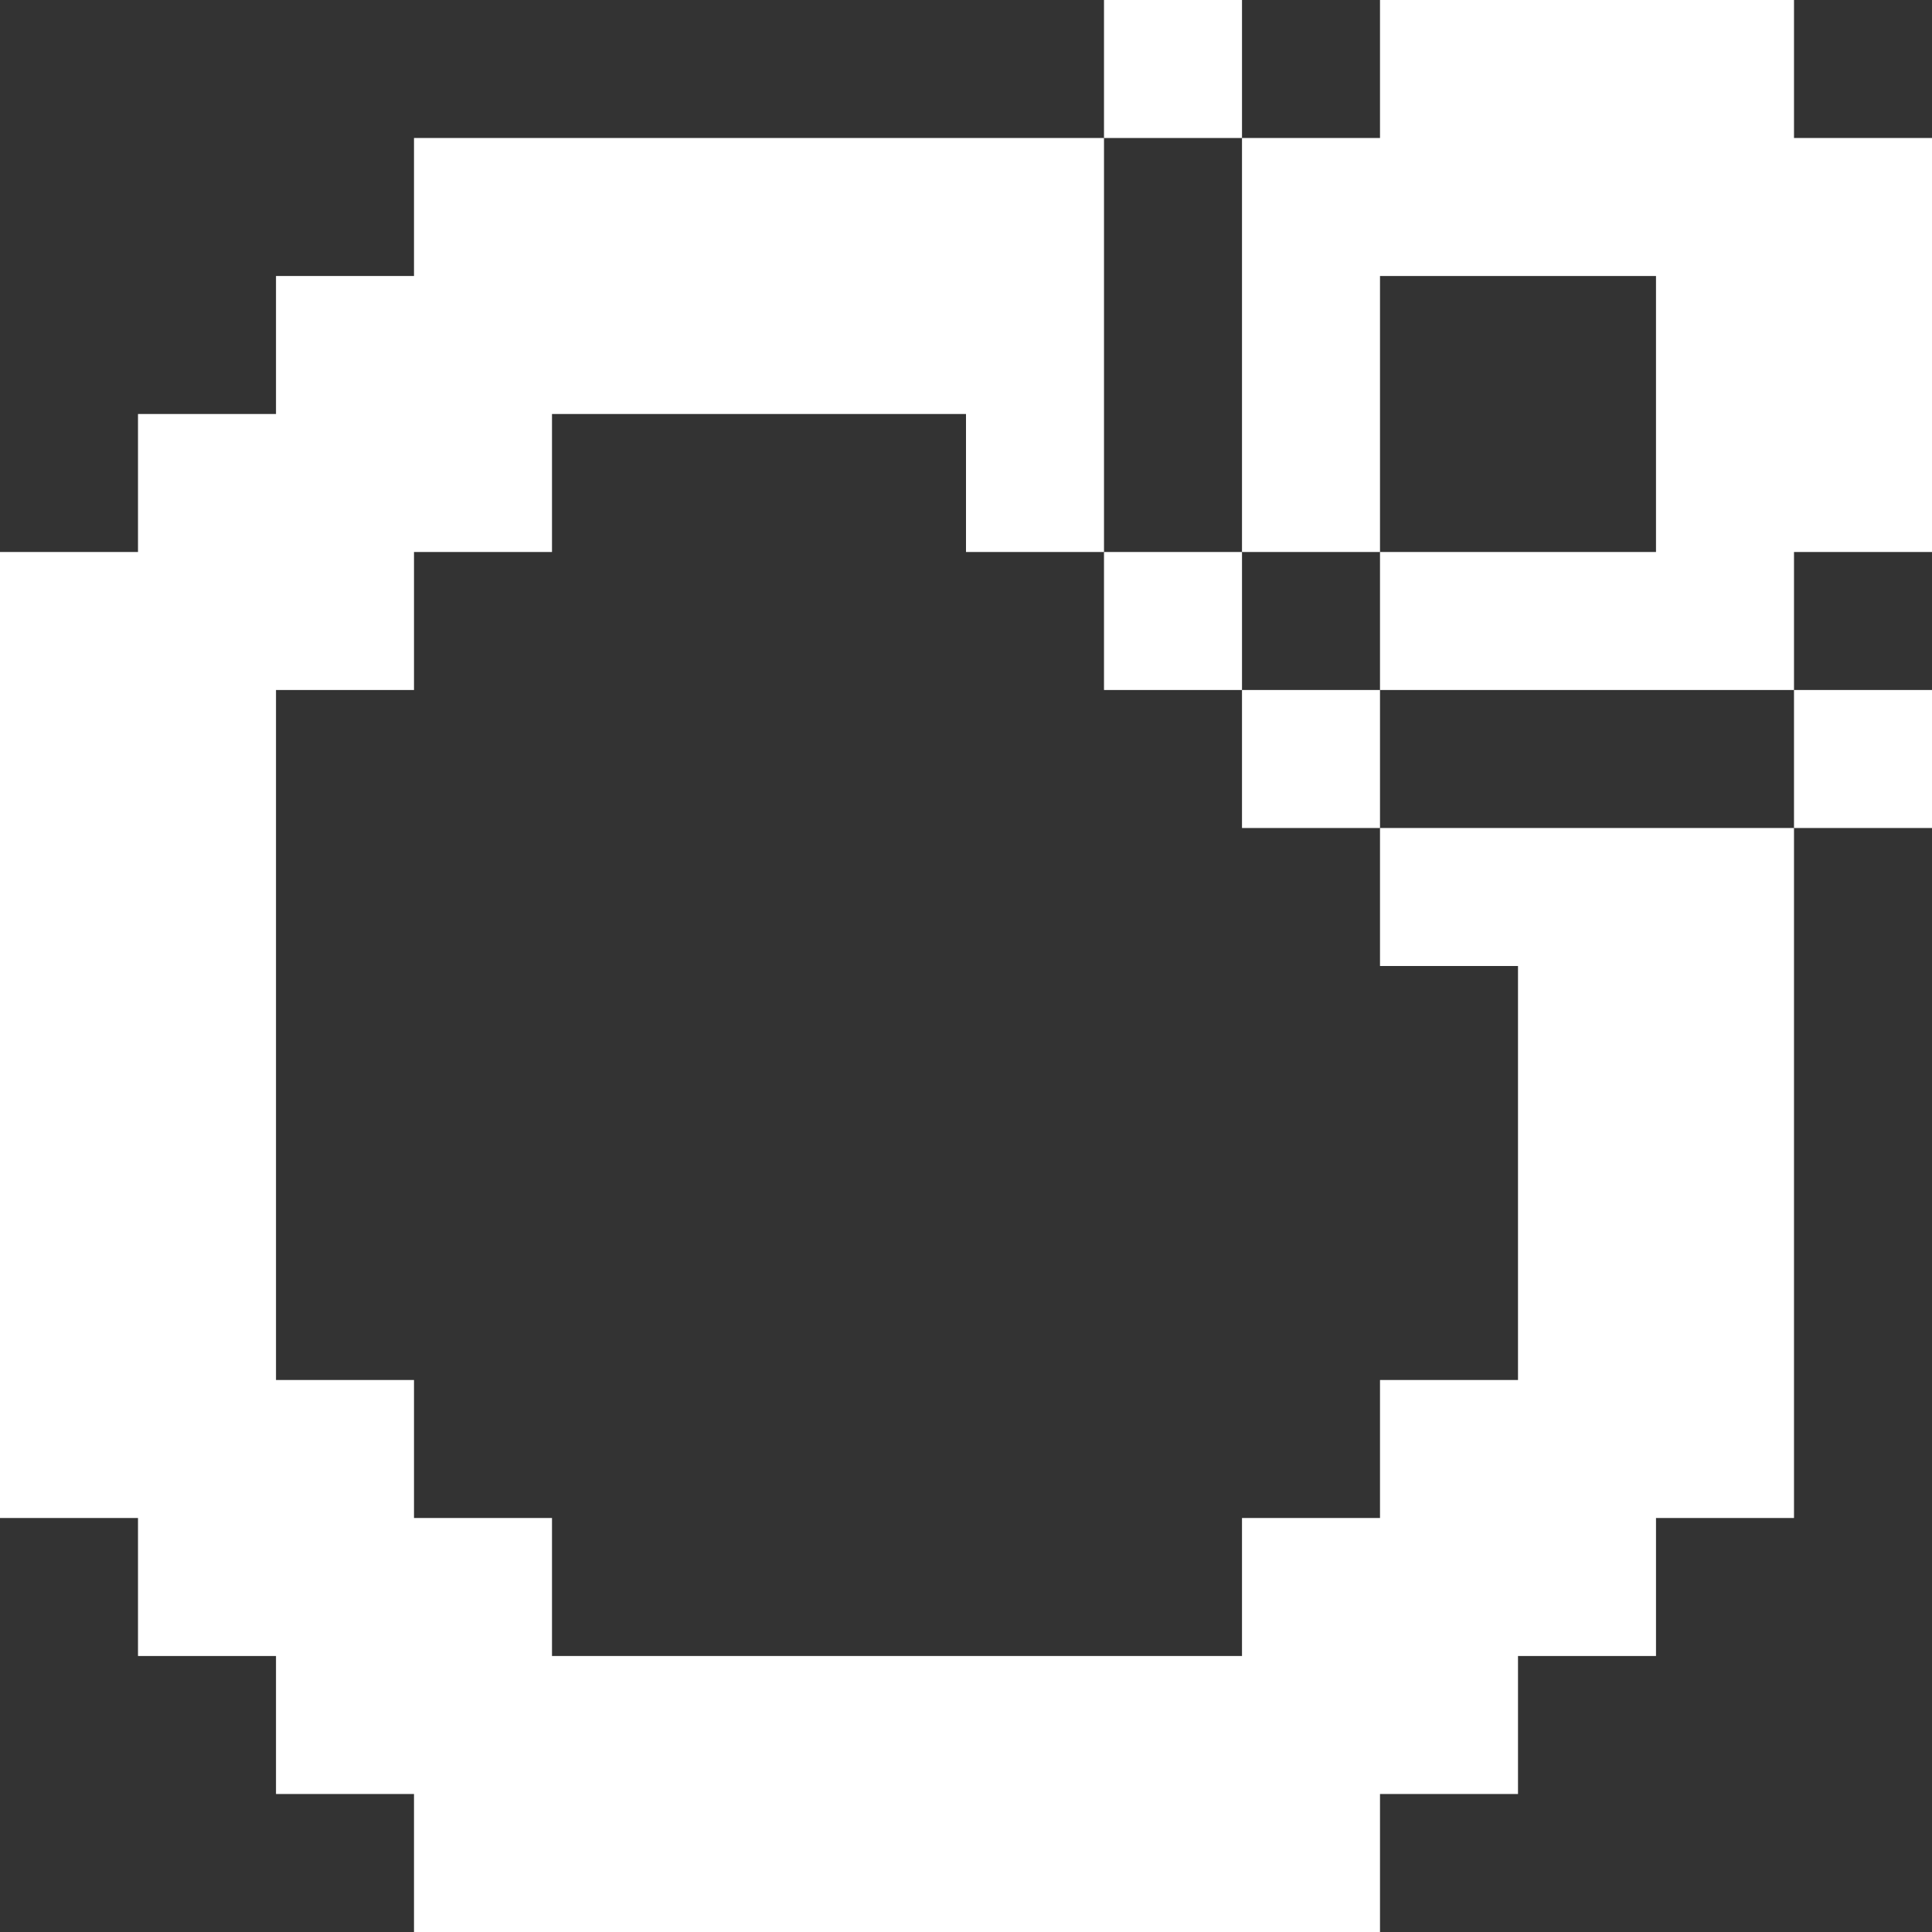 <svg width="14" height="14" viewBox="0 0 14 14" fill="none" xmlns="http://www.w3.org/2000/svg">
<rect x="0" y="0" width="14" height="14" fill="#333333" stroke="none"/>
<path d="M1 12H2V13H3V14H10V13H11V12H12V11H13V6H10V7H11V10H10V11H9V12H4V11H3V10H2V5H3V4H4V3H7V4H8V1H3V2H2V3H1V4H0V11H1V12Z" fill="white"/>
<path d="M14 5H13V6H14V5Z" fill="white"/>
<path d="M10 5H9V6H10V5Z" fill="white"/>
<path d="M9 4H8V5H9V4Z" fill="white"/>
<path d="M9 4H10V2H12V4H10V5H13V4H14V1H13V0H10V1H9V4Z" fill="white"/>
<path d="M9 0H8V1H9V0Z" fill="white"/>
</svg>
